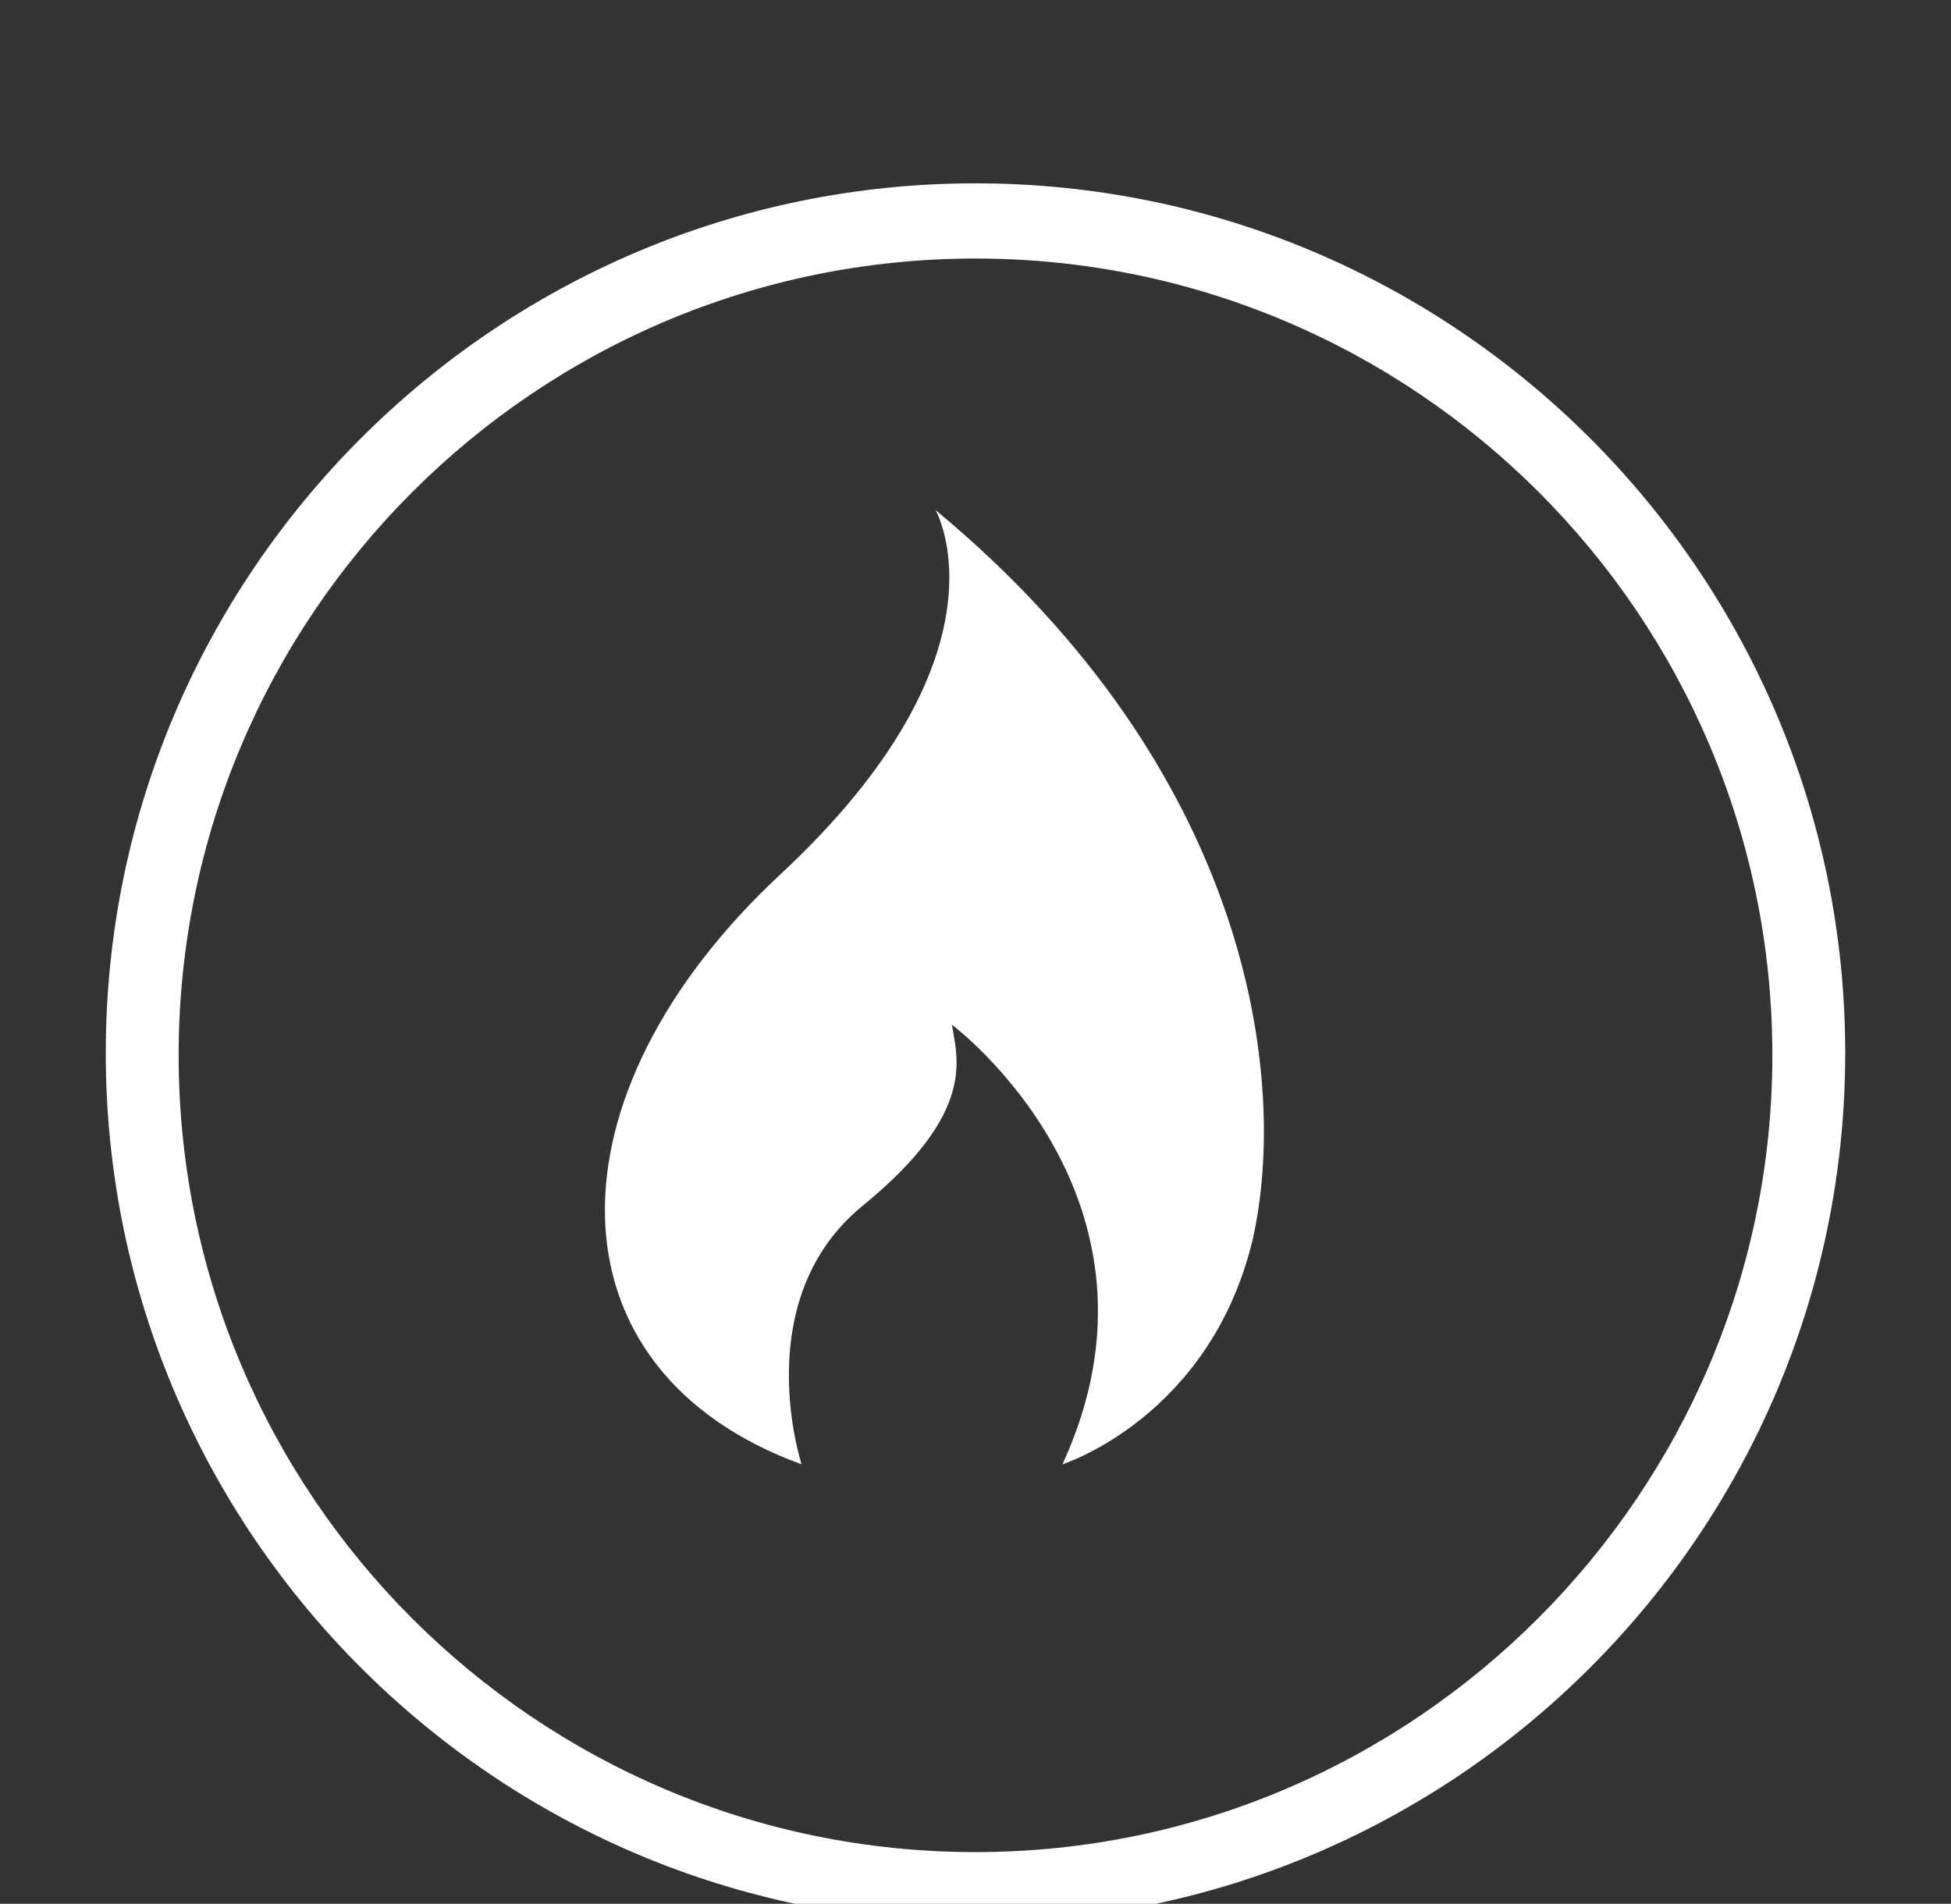 <?xml version="1.0" encoding="utf-8"?>
<!-- Generator: Adobe Illustrator 21.1.0, SVG Export Plug-In . SVG Version: 6.00 Build 0)  -->
<svg version="1.1" id="Calque_1" xmlns="http://www.w3.org/2000/svg" xmlns:xlink="http://www.w3.org/1999/xlink" x="0px" y="0px"
	 viewBox="0 0 83 81" style="enable-background:new 0 0 83 81;" xml:space="preserve">
<rect x="0" y="0" width="83" height="81" fill="#333333" stroke="none"/>
<style type="text/css">
	.st0{fill:#FFFFFF;}
</style>
<g>
	<path class="st0" d="M39.8,21.7c0,0,3.5,6.1-6.6,15.5c-10.1,9.4-10.1,21.1,0.9,25.1c0,0-2.3-7,2.6-11c4.9-4,4-6.3,3.8-7.7
		c0,0,9.9,7.4,4.7,18.7c0,0,6.3-2,8.1-9.6C54.8,46,53.3,32.9,39.8,21.7"/>
	<path class="st0" d="M41.5,7.8c-20.4,0-37,16.6-37,37s16.6,37,37,37s37-16.6,37-37S61.9,7.8,41.5,7.8 M41.5,78.8
		c-18.7,0-33.9-15.2-33.9-33.9c0-18.7,15.2-33.9,33.9-33.9c18.7,0,33.9,15.2,33.9,33.9C75.4,63.5,60.2,78.8,41.5,78.8"/>
</g>
</svg>
